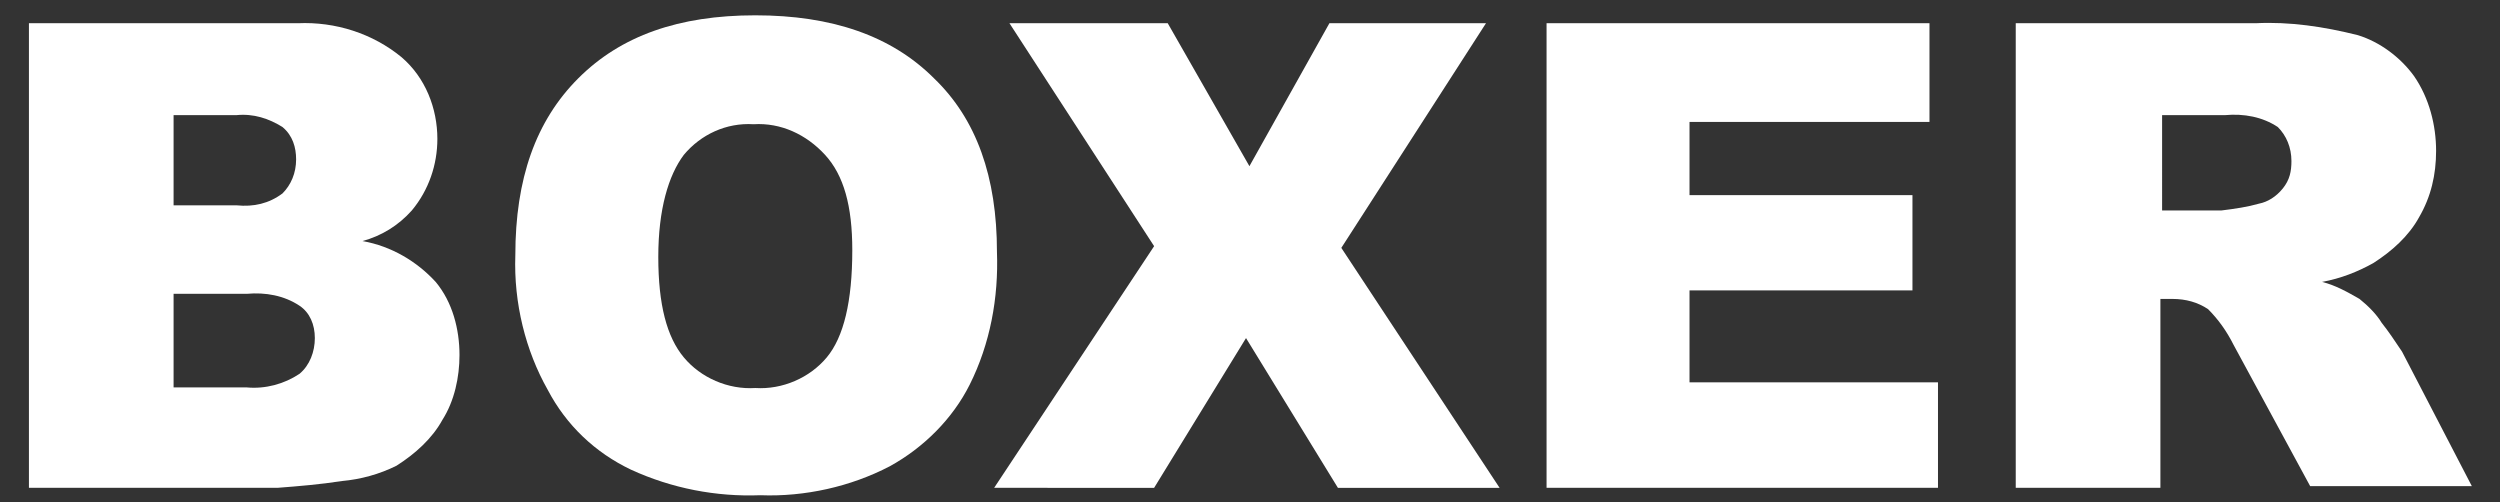 <?xml version="1.0" encoding="utf-8"?>
<!-- Generator: Adobe Illustrator 26.0.1, SVG Export Plug-In . SVG Version: 6.00 Build 0)  -->
<svg version="1.1" id="Ebene_1" xmlns="http://www.w3.org/2000/svg" xmlns:xlink="http://www.w3.org/1999/xlink" x="0px" y="0px"
	 viewBox="0 0 146.9 29.5" style="enable-background:new 0 0 146.9 29.5;" xml:space="preserve">
<rect x="0" y="0" width="146.9" height="29.5" fill="#333333" stroke="none"/>
<style type="text/css">
	.st0{fill:#FFFFFF;}
</style>
<g>
	<g id="Gruppe_71" transform="translate(0)">
		<g id="Gruppe_69" transform="translate(0 0.465)">
			<path id="Pfad_74" class="st0" d="M1.7,0.9h15.8c2.2-0.1,4.4,0.6,6.1,2c1.4,1.2,2.1,3,2.1,4.8c0,1.5-0.5,3-1.5,4.2
				c-0.8,0.9-1.8,1.5-2.9,1.8c1.7,0.3,3.2,1.2,4.3,2.4c1,1.2,1.4,2.8,1.4,4.3c0,1.3-0.3,2.7-1,3.8c-0.6,1.1-1.6,2-2.7,2.7
				c-1,0.5-2.1,0.8-3.2,0.9c-1.3,0.2-2.5,0.3-3.8,0.4H1.7V0.9z M10.2,11.6h3.7c1,0.1,1.9-0.1,2.7-0.7c0.5-0.5,0.8-1.2,0.8-2
				c0-0.7-0.2-1.4-0.8-1.9c-0.8-0.5-1.7-0.8-2.7-0.7h-3.7V11.6z M10.2,22.3h4.3c1.1,0.1,2.2-0.2,3.1-0.8c0.6-0.5,0.9-1.3,0.9-2.1
				c0-0.8-0.3-1.5-0.9-1.9c-0.9-0.6-2-0.8-3.1-0.7h-4.3V22.3z"/>
		</g>
		<g id="Gruppe_70" transform="translate(28.581 0)">
			<path id="Pfad_75" class="st0" d="M1.7,15c0-4.5,1.2-7.9,3.7-10.4s5.9-3.7,10.4-3.7c4.5,0,8,1.2,10.5,3.7C28.8,7,30,10.4,30,14.8
				c0.1,2.7-0.4,5.4-1.6,7.8c-1,2-2.7,3.7-4.7,4.8c-2.3,1.2-5,1.8-7.6,1.7c-2.6,0.1-5.2-0.4-7.6-1.5c-2.1-1-3.8-2.6-4.9-4.7
				C2.3,20.6,1.6,17.8,1.7,15 M10.1,15.1c0,2.8,0.5,4.7,1.5,5.9c1,1.2,2.6,1.9,4.2,1.8c1.6,0.1,3.2-0.6,4.2-1.8
				c1-1.2,1.5-3.3,1.5-6.3c0-2.6-0.5-4.4-1.6-5.6c-1.1-1.2-2.6-1.9-4.2-1.8c-1.6-0.1-3.1,0.6-4.1,1.8C10.7,10.3,10.1,12.3,10.1,15.1
				"/>
		</g>
	</g>
</g>
<g id="Gruppe_72" transform="translate(56.716 0.465)">
	<path id="Pfad_77" class="st0" d="M2.6,0.9h9.3l4.8,8.4l4.7-8.4h9.2l-8.5,13.2l9.3,14.1h-9.5l-5.4-8.8l-5.4,8.8H1.7L11.1,14
		L2.6,0.9z"/>
</g>
<g id="Gruppe_73" transform="translate(89.076 0.465)">
	<path id="Pfad_78" class="st0" d="M1.7,0.9h22.6v5.8H10.2v4.3h13.1v5.6H10.2V22h14.6v6.2h-23V0.9z"/>
</g>
<g>
	<g id="Gruppe_75" transform="translate(0)">
		<g id="Gruppe_74" transform="translate(116.745 0.465)">
			<path id="Pfad_79" class="st0" d="M1.7,28.2V0.9h14.1c2-0.1,4,0.2,6,0.7C23.1,2,24.3,2.9,25.1,4c0.9,1.3,1.3,2.9,1.3,4.4
				c0,1.4-0.3,2.7-1,3.9c-0.6,1.1-1.6,2-2.7,2.7c-0.9,0.5-1.9,0.9-3,1.1c0.8,0.2,1.5,0.6,2.2,1c0.5,0.4,1,0.9,1.3,1.4
				c0.4,0.5,0.8,1.1,1.2,1.7l4.1,7.9H19l-4.5-8.3c-0.4-0.8-0.9-1.5-1.5-2.1c-0.6-0.4-1.3-0.6-2.1-0.6h-0.7v11.1L1.7,28.2z
				 M10.2,11.9h3.6c0.8-0.1,1.5-0.2,2.2-0.4c0.5-0.1,1-0.4,1.4-0.9c0.4-0.5,0.5-1,0.5-1.6c0-0.8-0.3-1.5-0.8-2
				c-0.9-0.6-2-0.8-3.1-0.7h-3.7V11.9z"/>
		</g>
	</g>
</g>
</svg>
